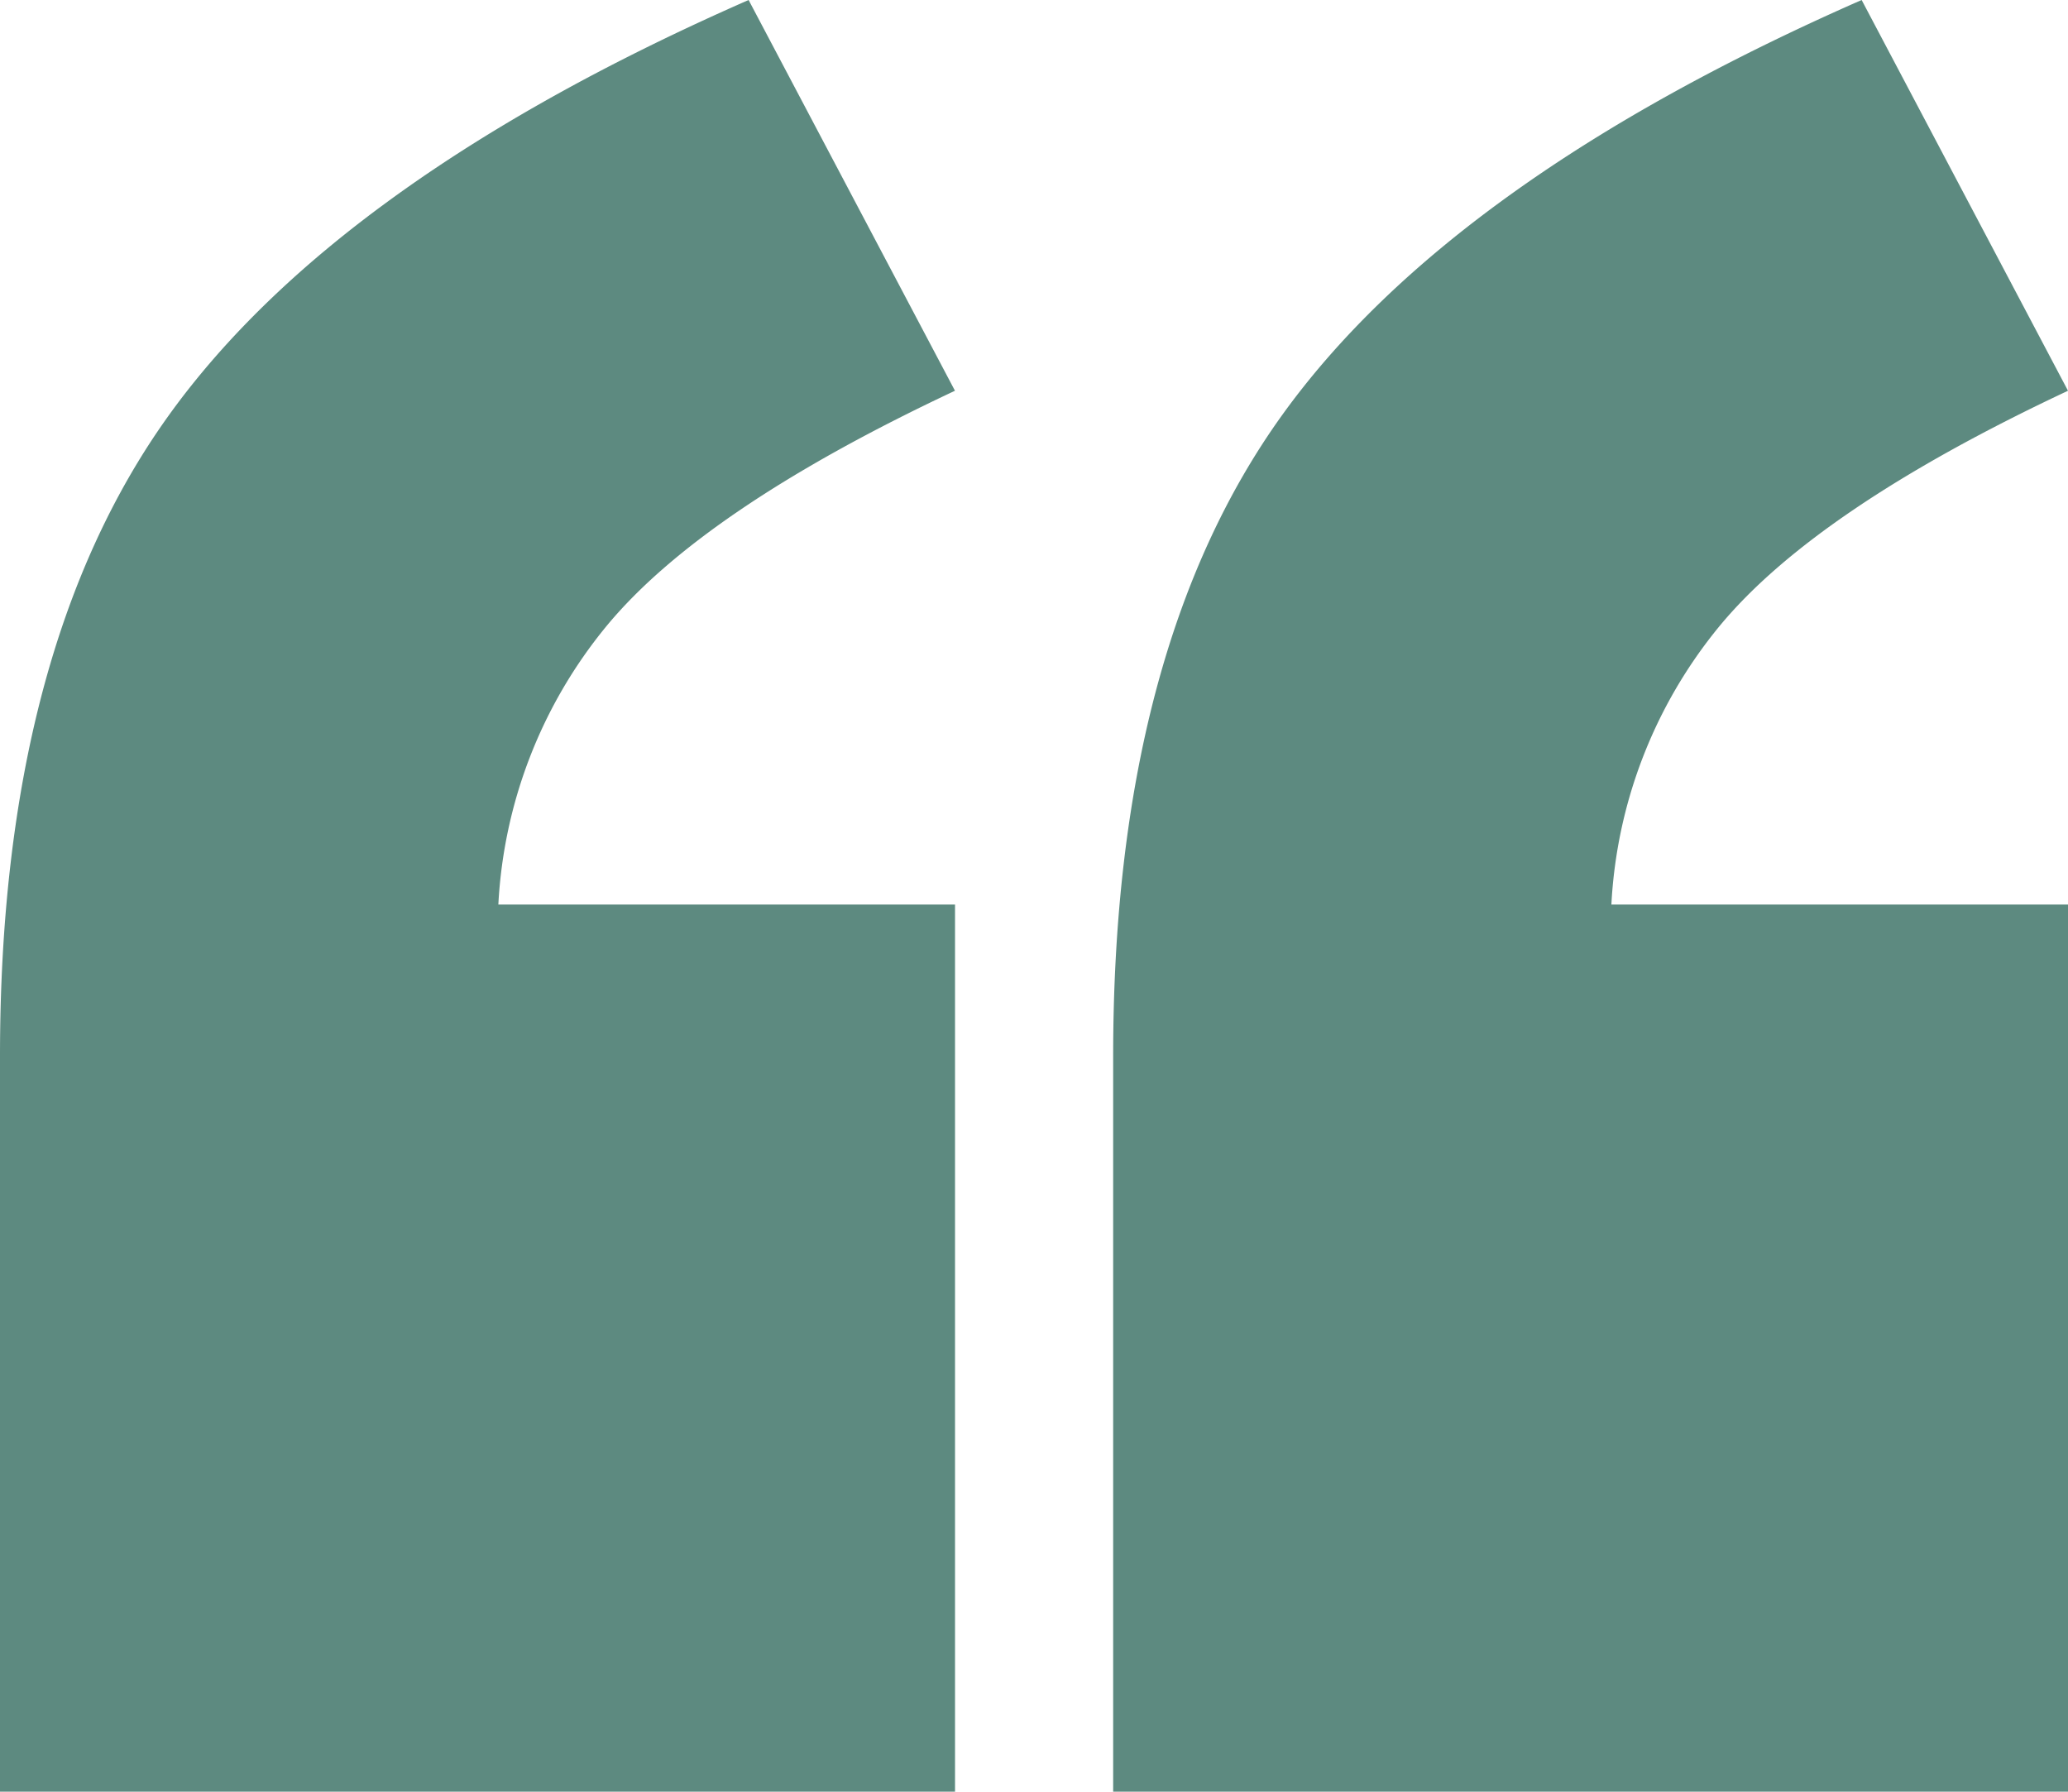 <svg id="Livello_1" data-name="Livello 1" xmlns="http://www.w3.org/2000/svg" viewBox="0 0 66.694 57.773">
  <defs>
    <style>
      .cls-1 {
        fill: #5d8a80;
      }
    </style>
  </defs>
  <title>virgolette</title>
  <path class="cls-1" d="M48.3,75.21H17.5V51.491q0-13.1,5.452-20.674T41.643,17.436l6.655,12.6q-8.142,3.823-11.257,7.611a15.386,15.386,0,0,0-3.469,8.957H48.3Zm35.9,0H53.4V51.491q0-13.1,5.452-20.674T77.539,17.436l6.655,12.6q-8.142,3.823-11.257,7.611a15.386,15.386,0,0,0-3.469,8.957H84.194Z" transform="translate(-17.5 -17.436)"/>
</svg>
